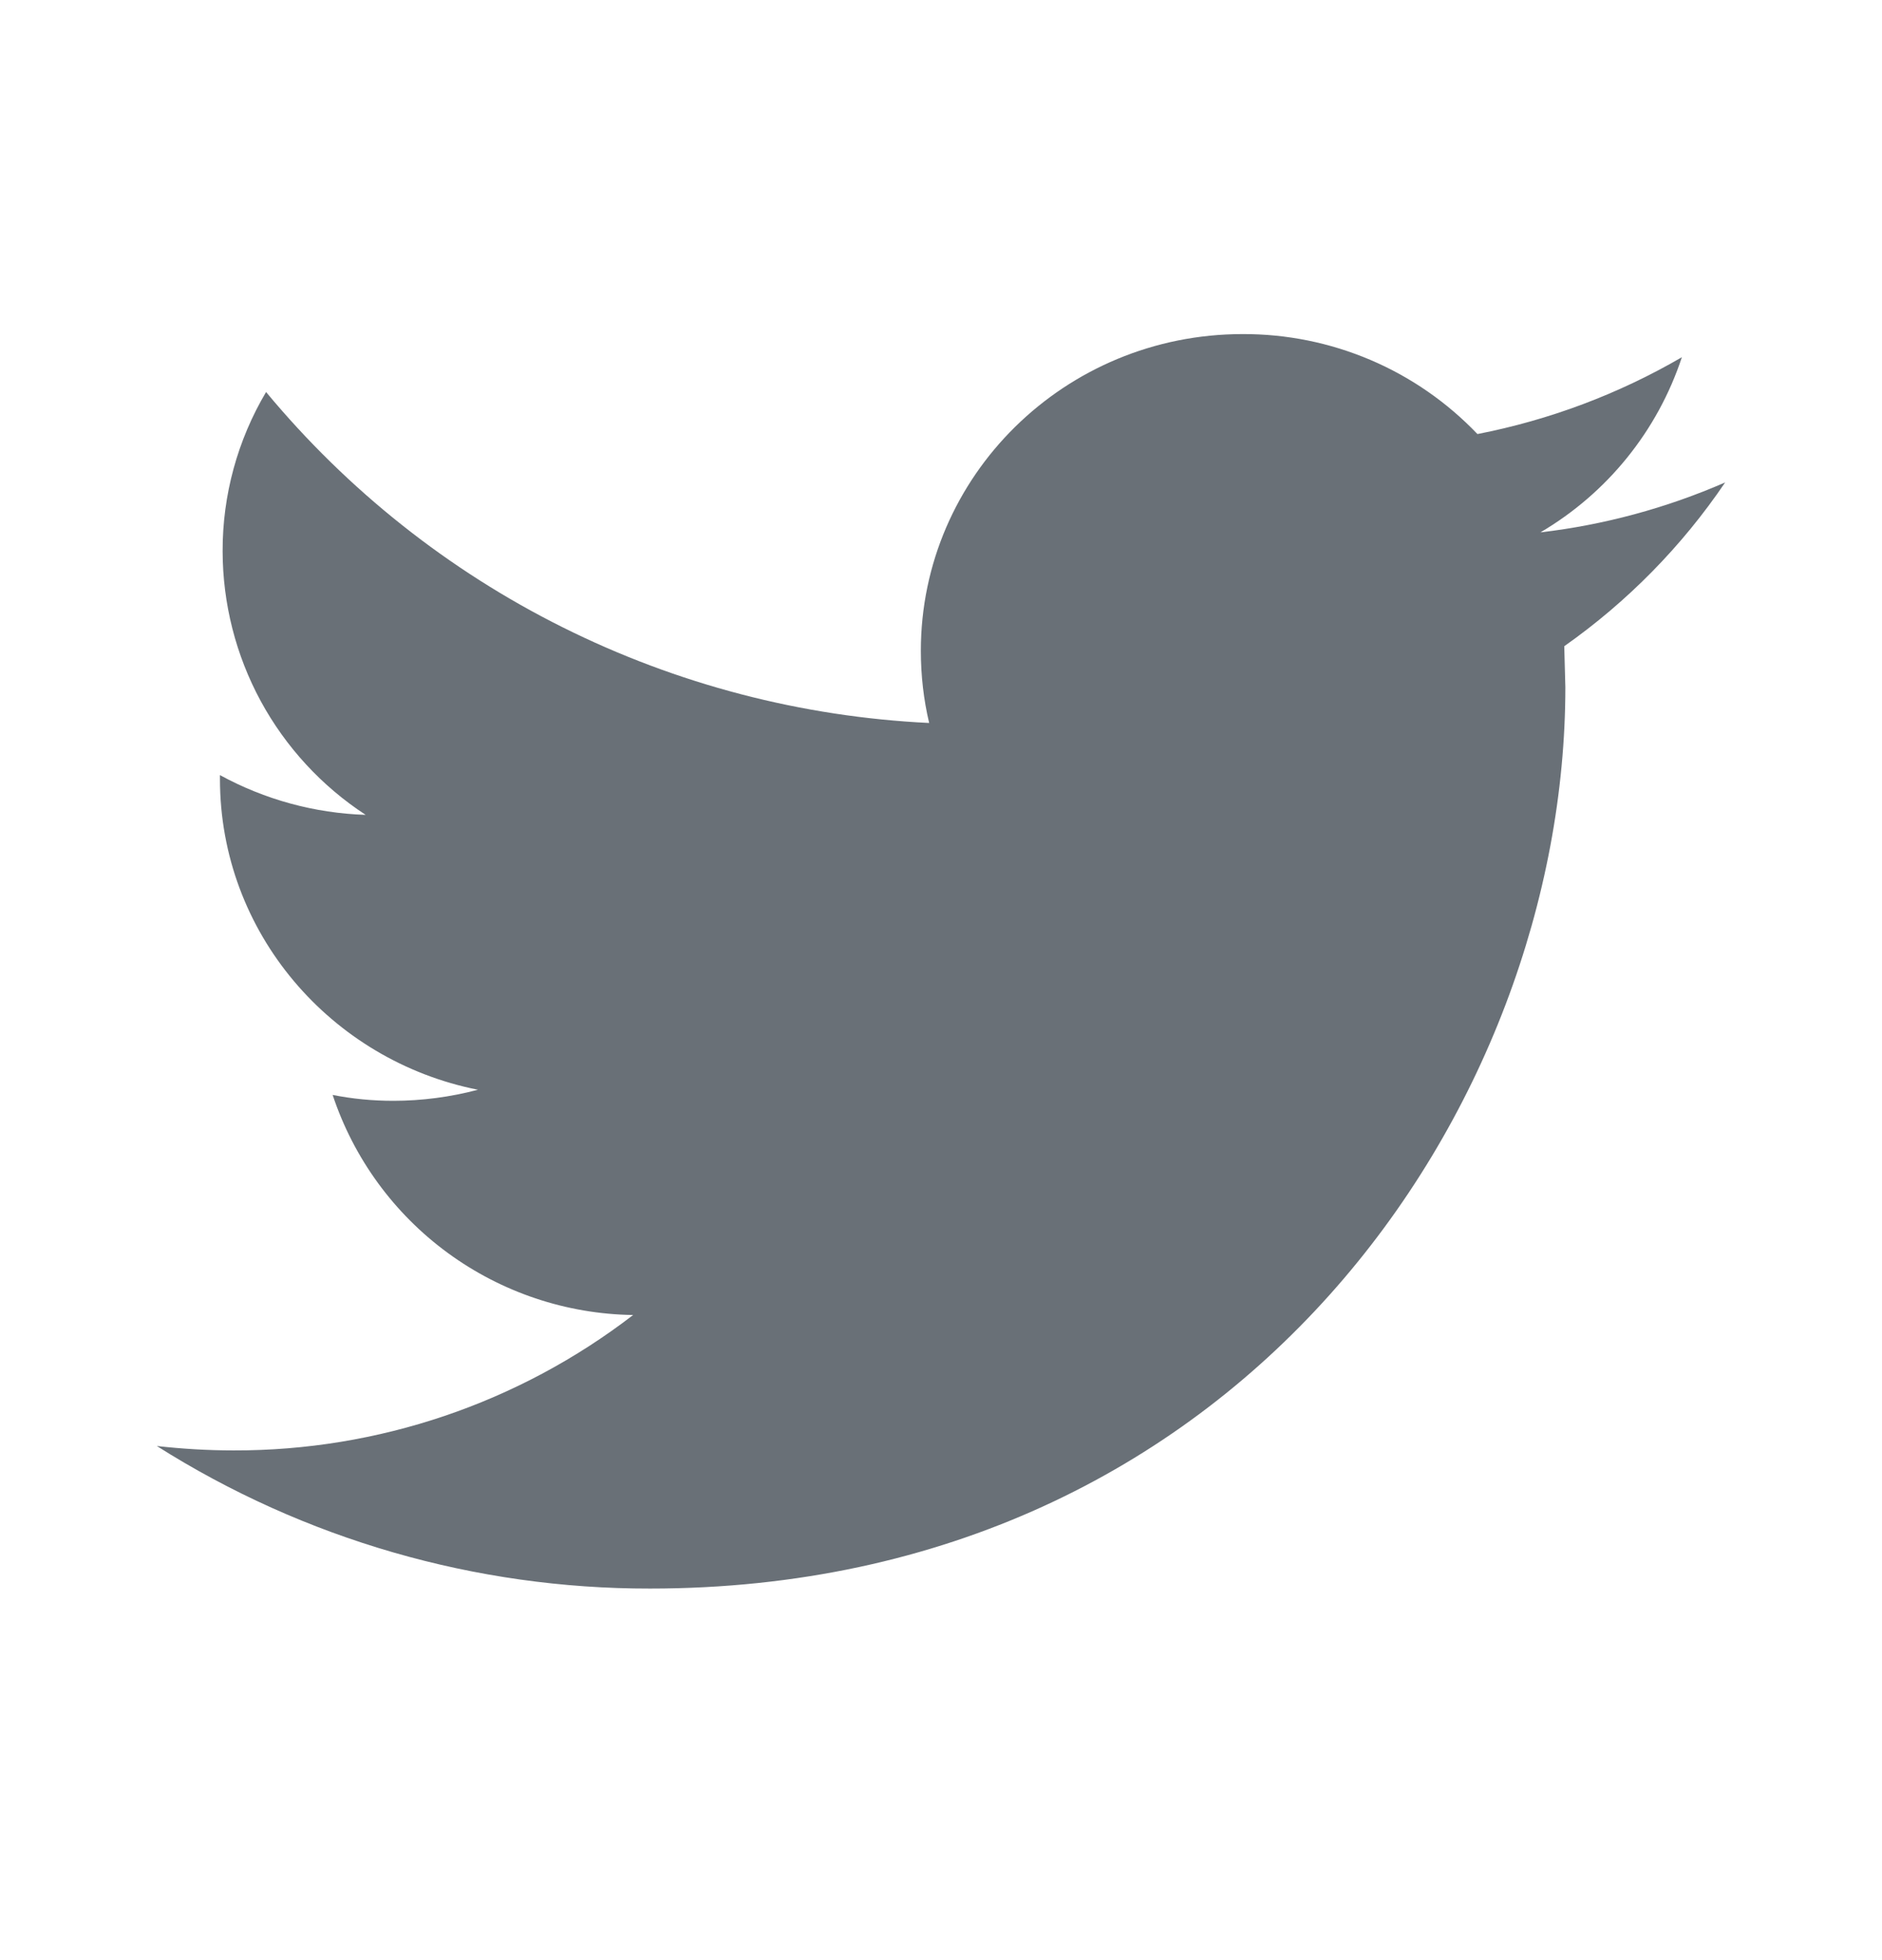 <svg width="24" height="25" viewBox="0 0 24 25" fill="none" xmlns="http://www.w3.org/2000/svg">
<path d="M22 6.153C21.25 6.48 20.456 6.695 19.644 6.79C20.497 6.289 21.138 5.495 21.448 4.556C20.64 5.026 19.759 5.357 18.841 5.536C18.454 5.131 17.99 4.809 17.475 4.59C16.96 4.371 16.406 4.259 15.846 4.261C13.58 4.261 11.743 6.071 11.743 8.301C11.743 8.617 11.779 8.926 11.849 9.221C10.224 9.143 8.632 8.728 7.176 8.001C5.72 7.275 4.432 6.252 3.393 5C3.029 5.614 2.837 6.316 2.839 7.03C2.84 7.698 3.007 8.355 3.325 8.942C3.644 9.529 4.104 10.028 4.663 10.393C4.012 10.372 3.376 10.198 2.805 9.886V9.936C2.805 11.894 4.22 13.527 6.095 13.899C5.743 13.992 5.38 14.04 5.015 14.04C4.75 14.04 4.493 14.015 4.242 13.965C4.51 14.773 5.023 15.477 5.71 15.98C6.397 16.483 7.223 16.76 8.074 16.772C6.614 17.896 4.822 18.504 2.979 18.499C2.647 18.499 2.321 18.479 2 18.443C3.881 19.634 6.063 20.264 8.289 20.261C15.836 20.261 19.962 14.104 19.962 8.765L19.948 8.242C20.753 7.675 21.448 6.968 22 6.153Z" fill="#697077"/>
</svg>
